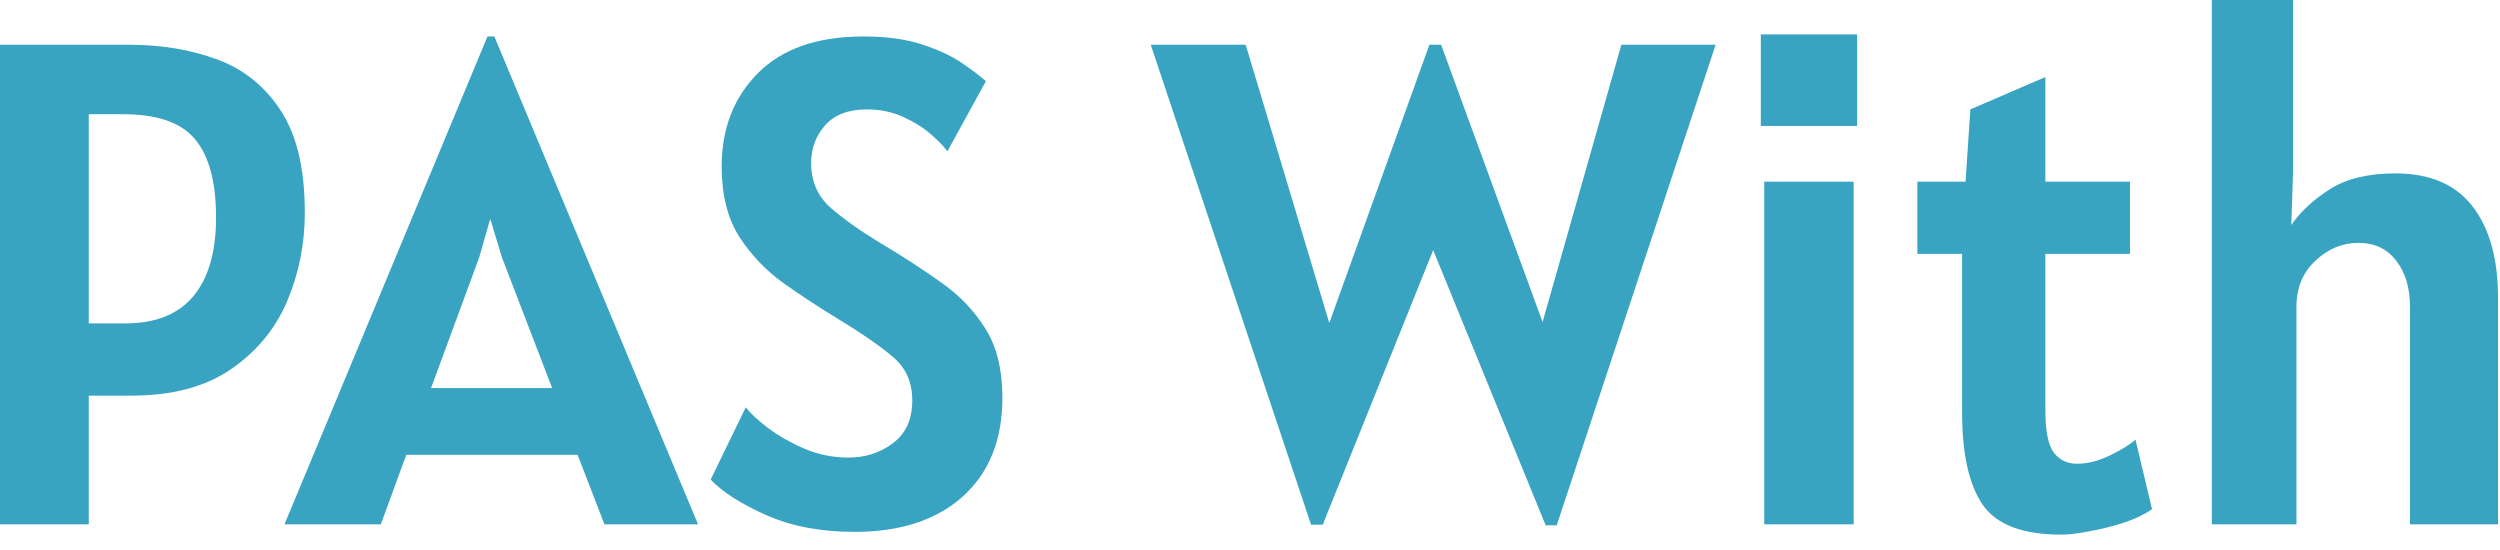 <svg width="109" height="24" viewBox="0 0 109 24" fill="none" xmlns="http://www.w3.org/2000/svg">
<path d="M-1.94311e-05 22.86V1.95H5.61C7.03 1.95 8.32 2.165 9.48 2.595C10.64 3.025 11.565 3.775 12.255 4.845C12.945 5.905 13.29 7.38 13.29 9.27C13.29 10.64 13.03 11.935 12.51 13.155C11.99 14.365 11.17 15.35 10.05 16.11C8.94 16.87 7.5 17.25 5.73 17.25H3.87V22.86H-1.94311e-05ZM5.37 4.98H3.87V14.1H5.46C6.78 14.1 7.77 13.705 8.43 12.915C9.09 12.125 9.42 10.98 9.42 9.48C9.42 7.95 9.12 6.82 8.52 6.09C7.92 5.35 6.87 4.98 5.37 4.98ZM12.404 22.86L21.254 1.59H21.554L30.434 22.86H26.354L25.184 19.83H17.714L16.604 22.86H12.404ZM20.894 11.22L18.794 16.92H24.074L21.884 11.22L21.374 9.54L20.894 11.22ZM37.255 23.19C35.785 23.19 34.5 22.945 33.4 22.455C32.3 21.965 31.495 21.45 30.985 20.91L32.515 17.76C32.725 18.03 33.055 18.335 33.505 18.675C33.965 19.015 34.495 19.315 35.095 19.575C35.705 19.825 36.335 19.95 36.985 19.95C37.735 19.95 38.385 19.74 38.935 19.32C39.495 18.9 39.775 18.28 39.775 17.46C39.775 16.65 39.485 16.01 38.905 15.54C38.335 15.06 37.555 14.52 36.565 13.92C35.755 13.43 34.96 12.91 34.18 12.36C33.4 11.8 32.75 11.12 32.23 10.32C31.72 9.51 31.465 8.49 31.465 7.26C31.465 5.61 31.99 4.255 33.04 3.195C34.1 2.125 35.635 1.59 37.645 1.59C38.665 1.59 39.53 1.71 40.24 1.95C40.96 2.19 41.54 2.465 41.98 2.775C42.43 3.085 42.765 3.34 42.985 3.54L41.305 6.6C41.165 6.4 40.93 6.155 40.6 5.865C40.27 5.575 39.865 5.32 39.385 5.1C38.905 4.88 38.375 4.77 37.795 4.77C36.985 4.77 36.375 5.005 35.965 5.475C35.565 5.935 35.365 6.48 35.365 7.11C35.365 7.92 35.66 8.58 36.25 9.09C36.85 9.6 37.575 10.11 38.425 10.62C39.365 11.18 40.235 11.745 41.035 12.315C41.835 12.875 42.48 13.55 42.97 14.34C43.46 15.12 43.705 16.12 43.705 17.34C43.705 19.17 43.13 20.605 41.98 21.645C40.83 22.675 39.255 23.19 37.255 23.19ZM67.392 22.905L62.487 10.905L57.672 22.875H57.162L50.172 1.95H54.312L57.957 14.085L62.322 1.95H62.832L67.257 14.04L70.692 1.95H74.802L67.872 22.905H67.392ZM76.771 5.49V1.5H80.971V5.49H76.771ZM76.921 22.86V7.92H80.821V22.86H76.921ZM89.868 23.31C88.178 23.31 87.033 22.87 86.433 21.99C85.843 21.11 85.548 19.78 85.548 18V11.07H83.598V7.92H85.698L85.908 4.77L89.178 3.36V7.92H92.868V11.07H89.178V17.91C89.178 18.78 89.298 19.385 89.538 19.725C89.788 20.055 90.128 20.22 90.558 20.22C90.998 20.22 91.463 20.105 91.953 19.875C92.443 19.645 92.828 19.41 93.108 19.17L93.828 22.2C93.518 22.42 93.113 22.615 92.613 22.785C92.123 22.945 91.623 23.07 91.113 23.16C90.613 23.26 90.198 23.31 89.868 23.31ZM96.435 22.86V-1.5378e-05H99.975V7.56L99.9 9.81C100.3 9.23 100.86 8.71 101.58 8.25C102.3 7.79 103.255 7.56 104.445 7.56C105.945 7.56 107.065 8.04 107.805 9C108.545 9.96 108.915 11.29 108.915 12.99V22.86H105.075V13.38C105.075 12.55 104.875 11.88 104.475 11.37C104.085 10.85 103.535 10.59 102.825 10.59C102.125 10.59 101.5 10.85 100.95 11.37C100.4 11.88 100.125 12.55 100.125 13.38V22.86H96.435Z" fill="#38A4C1"/>
</svg>
